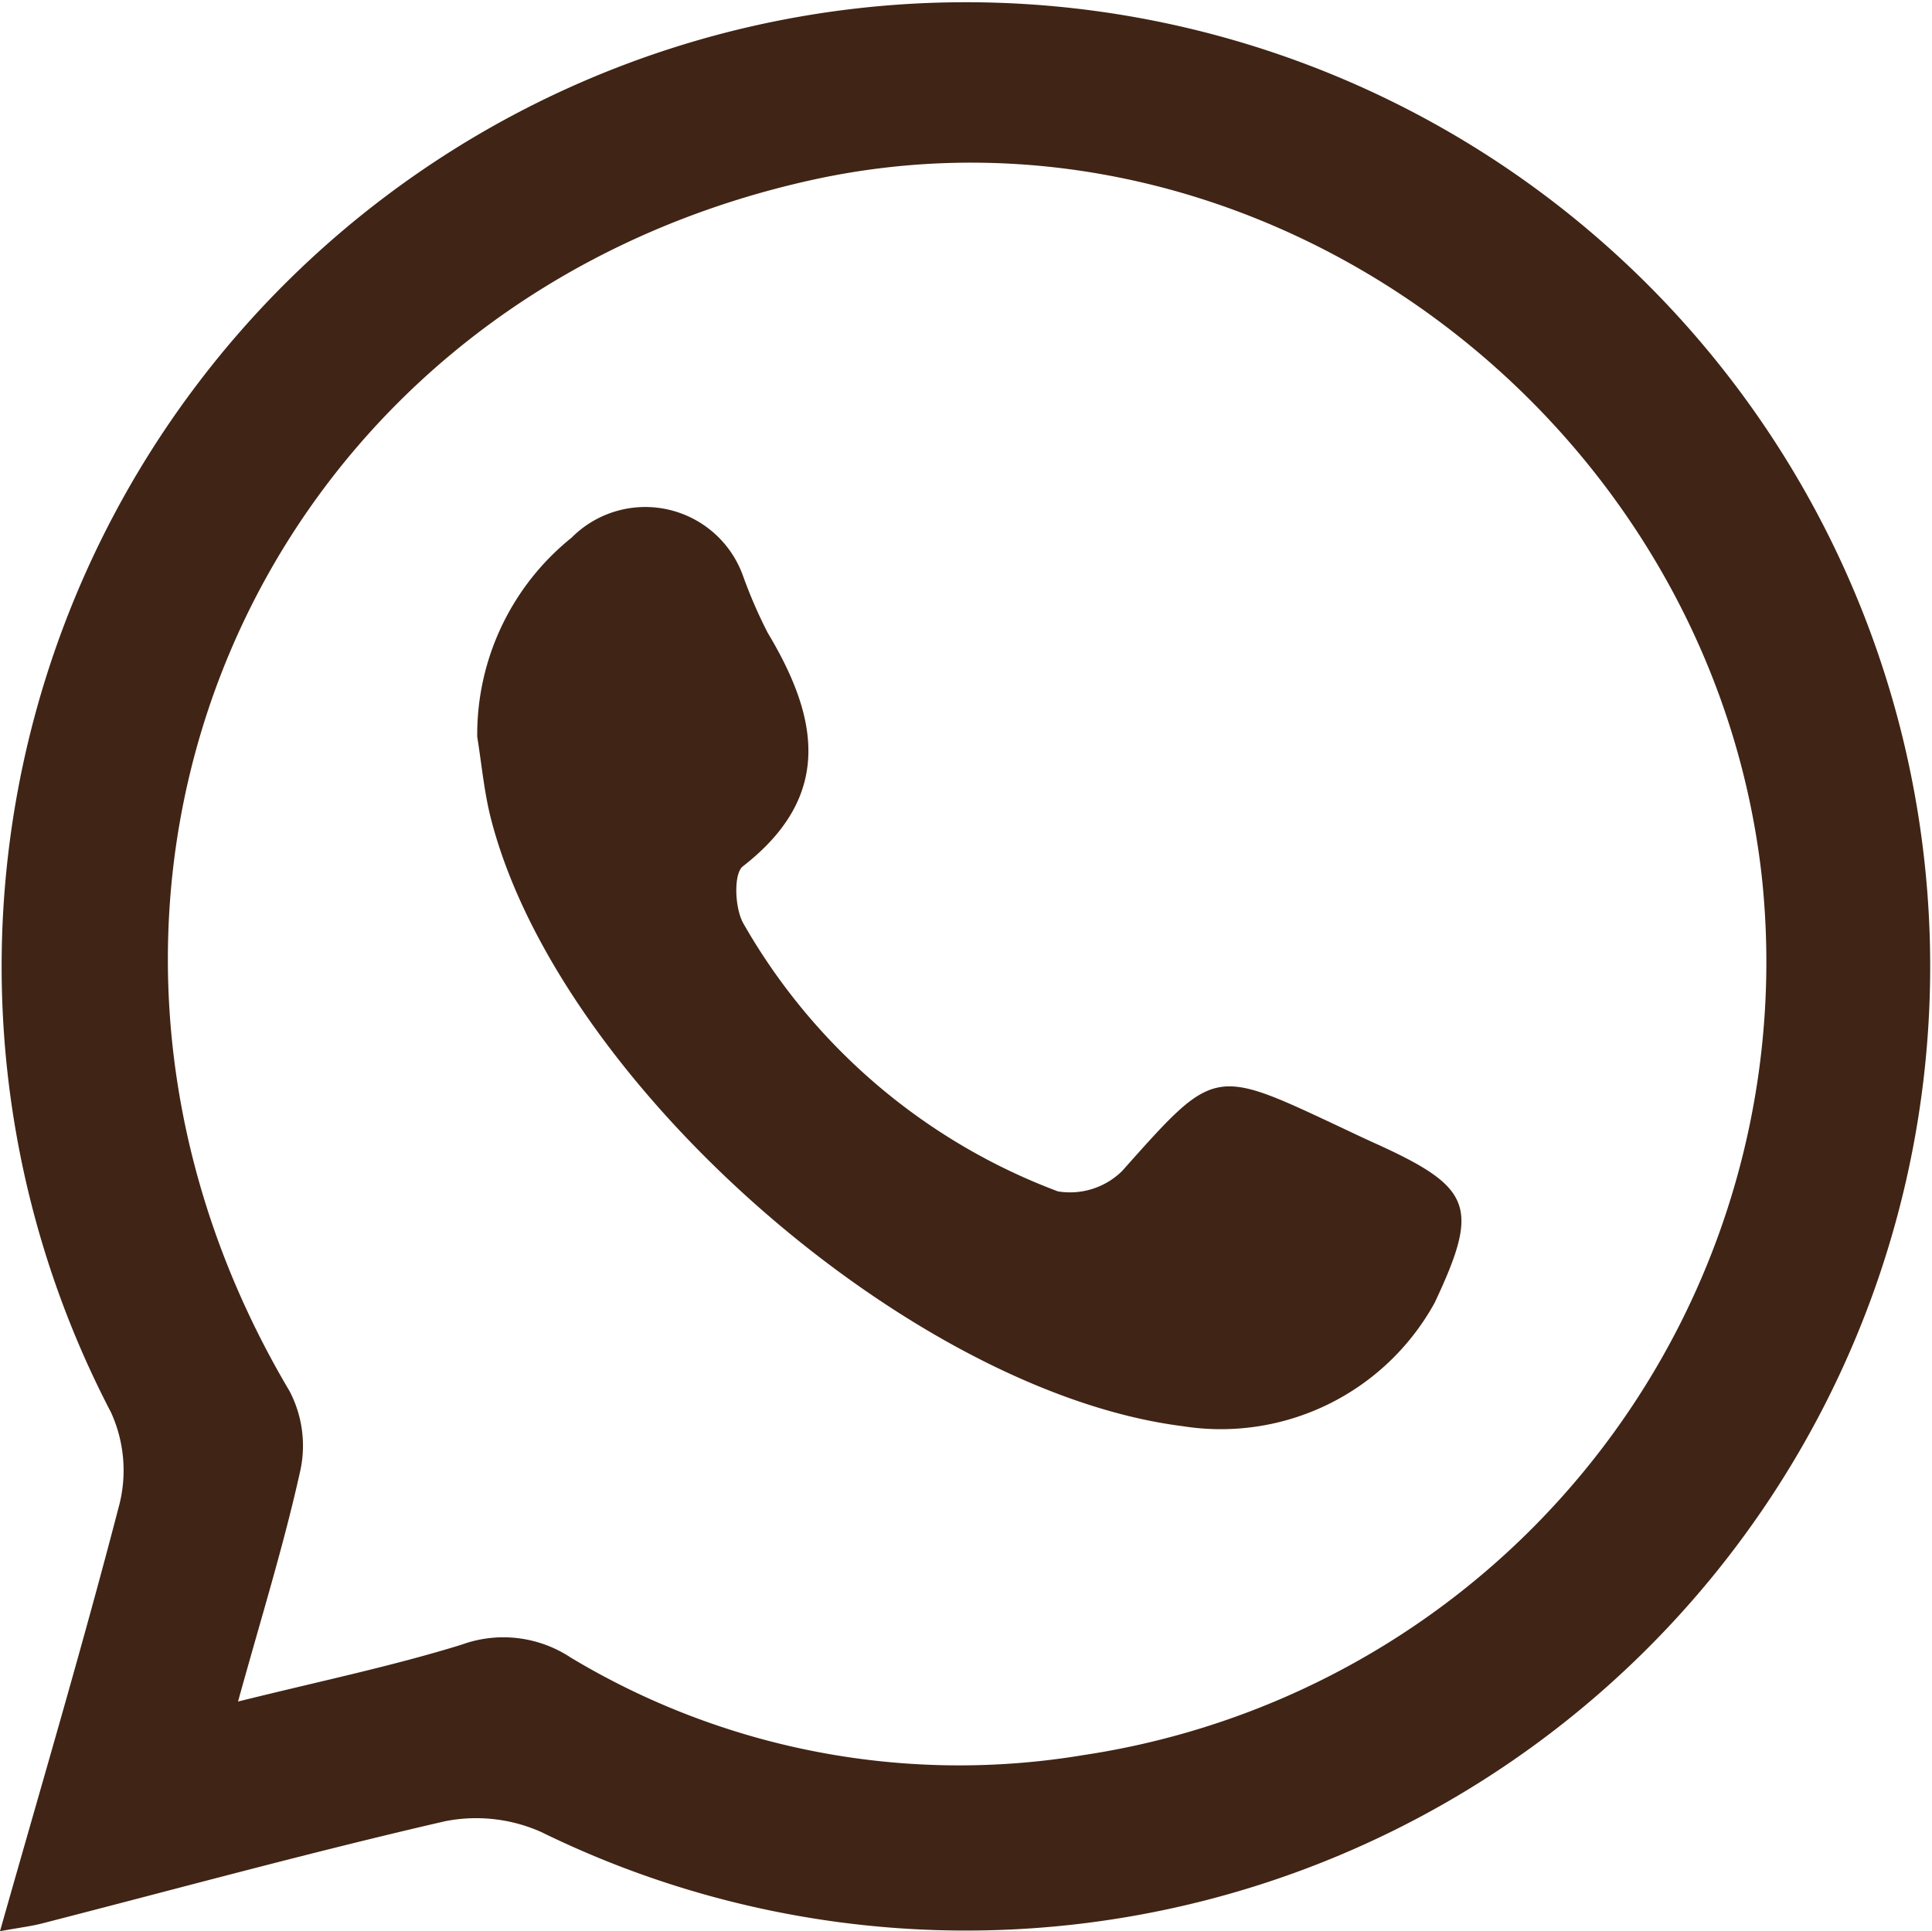 <svg xmlns="http://www.w3.org/2000/svg" width="39.771" height="39.759" viewBox="0 0 39.771 39.759">
  <g id="LogoWhatsapp" transform="translate(0 0.003)">
    <path id="Trazado_1306" data-name="Trazado 1306" d="M0,39.756c.862-3.04,1.713-5.913,2.464-8.811a2.88,2.88,0,0,0-.179-1.87,19.85,19.85,0,1,1,8.856,8.639,3.29,3.29,0,0,0-1.978-.222c-2.774.639-5.521,1.392-8.28,2.1C.657,39.652.419,39.68,0,39.756Zm4.9-4.728c1.7-.422,3.171-.728,4.6-1.17a2.513,2.513,0,0,1,2.246.263A15.52,15.52,0,0,0,22.306,36.13,16.51,16.51,0,0,0,36.264,18.013C35.185,8.536,25.887,1.64,16.646,3.717,5.2,6.289-.033,18.531,5.961,28.638a2.426,2.426,0,0,1,.225,1.617C5.847,31.794,5.377,33.3,4.9,35.028Z" transform="translate(0 0)" fill="#402415"/>
    <path id="Trazado_1307" data-name="Trazado 1307" d="M38.876,46.051a5.2,5.2,0,0,1,1.943-4.1,2.137,2.137,0,0,1,3.535.806,9.948,9.948,0,0,0,.5,1.15c1.041,1.736,1.364,3.356-.51,4.811-.195.152-.167.864.01,1.175A12.505,12.505,0,0,0,50.83,55.41a1.53,1.53,0,0,0,1.321-.419c1.887-2.117,1.865-2.138,4.379-.958.3.141.6.286.91.424,1.925.884,2.067,1.286,1.147,3.242a5.023,5.023,0,0,1-5.195,2.544c-5.569-.707-12.8-7.029-14.223-12.464C39.02,47.215,38.969,46.627,38.876,46.051Z" transform="translate(-29.052 -30.885)" fill="#402415"/>
  </g>
</svg>
